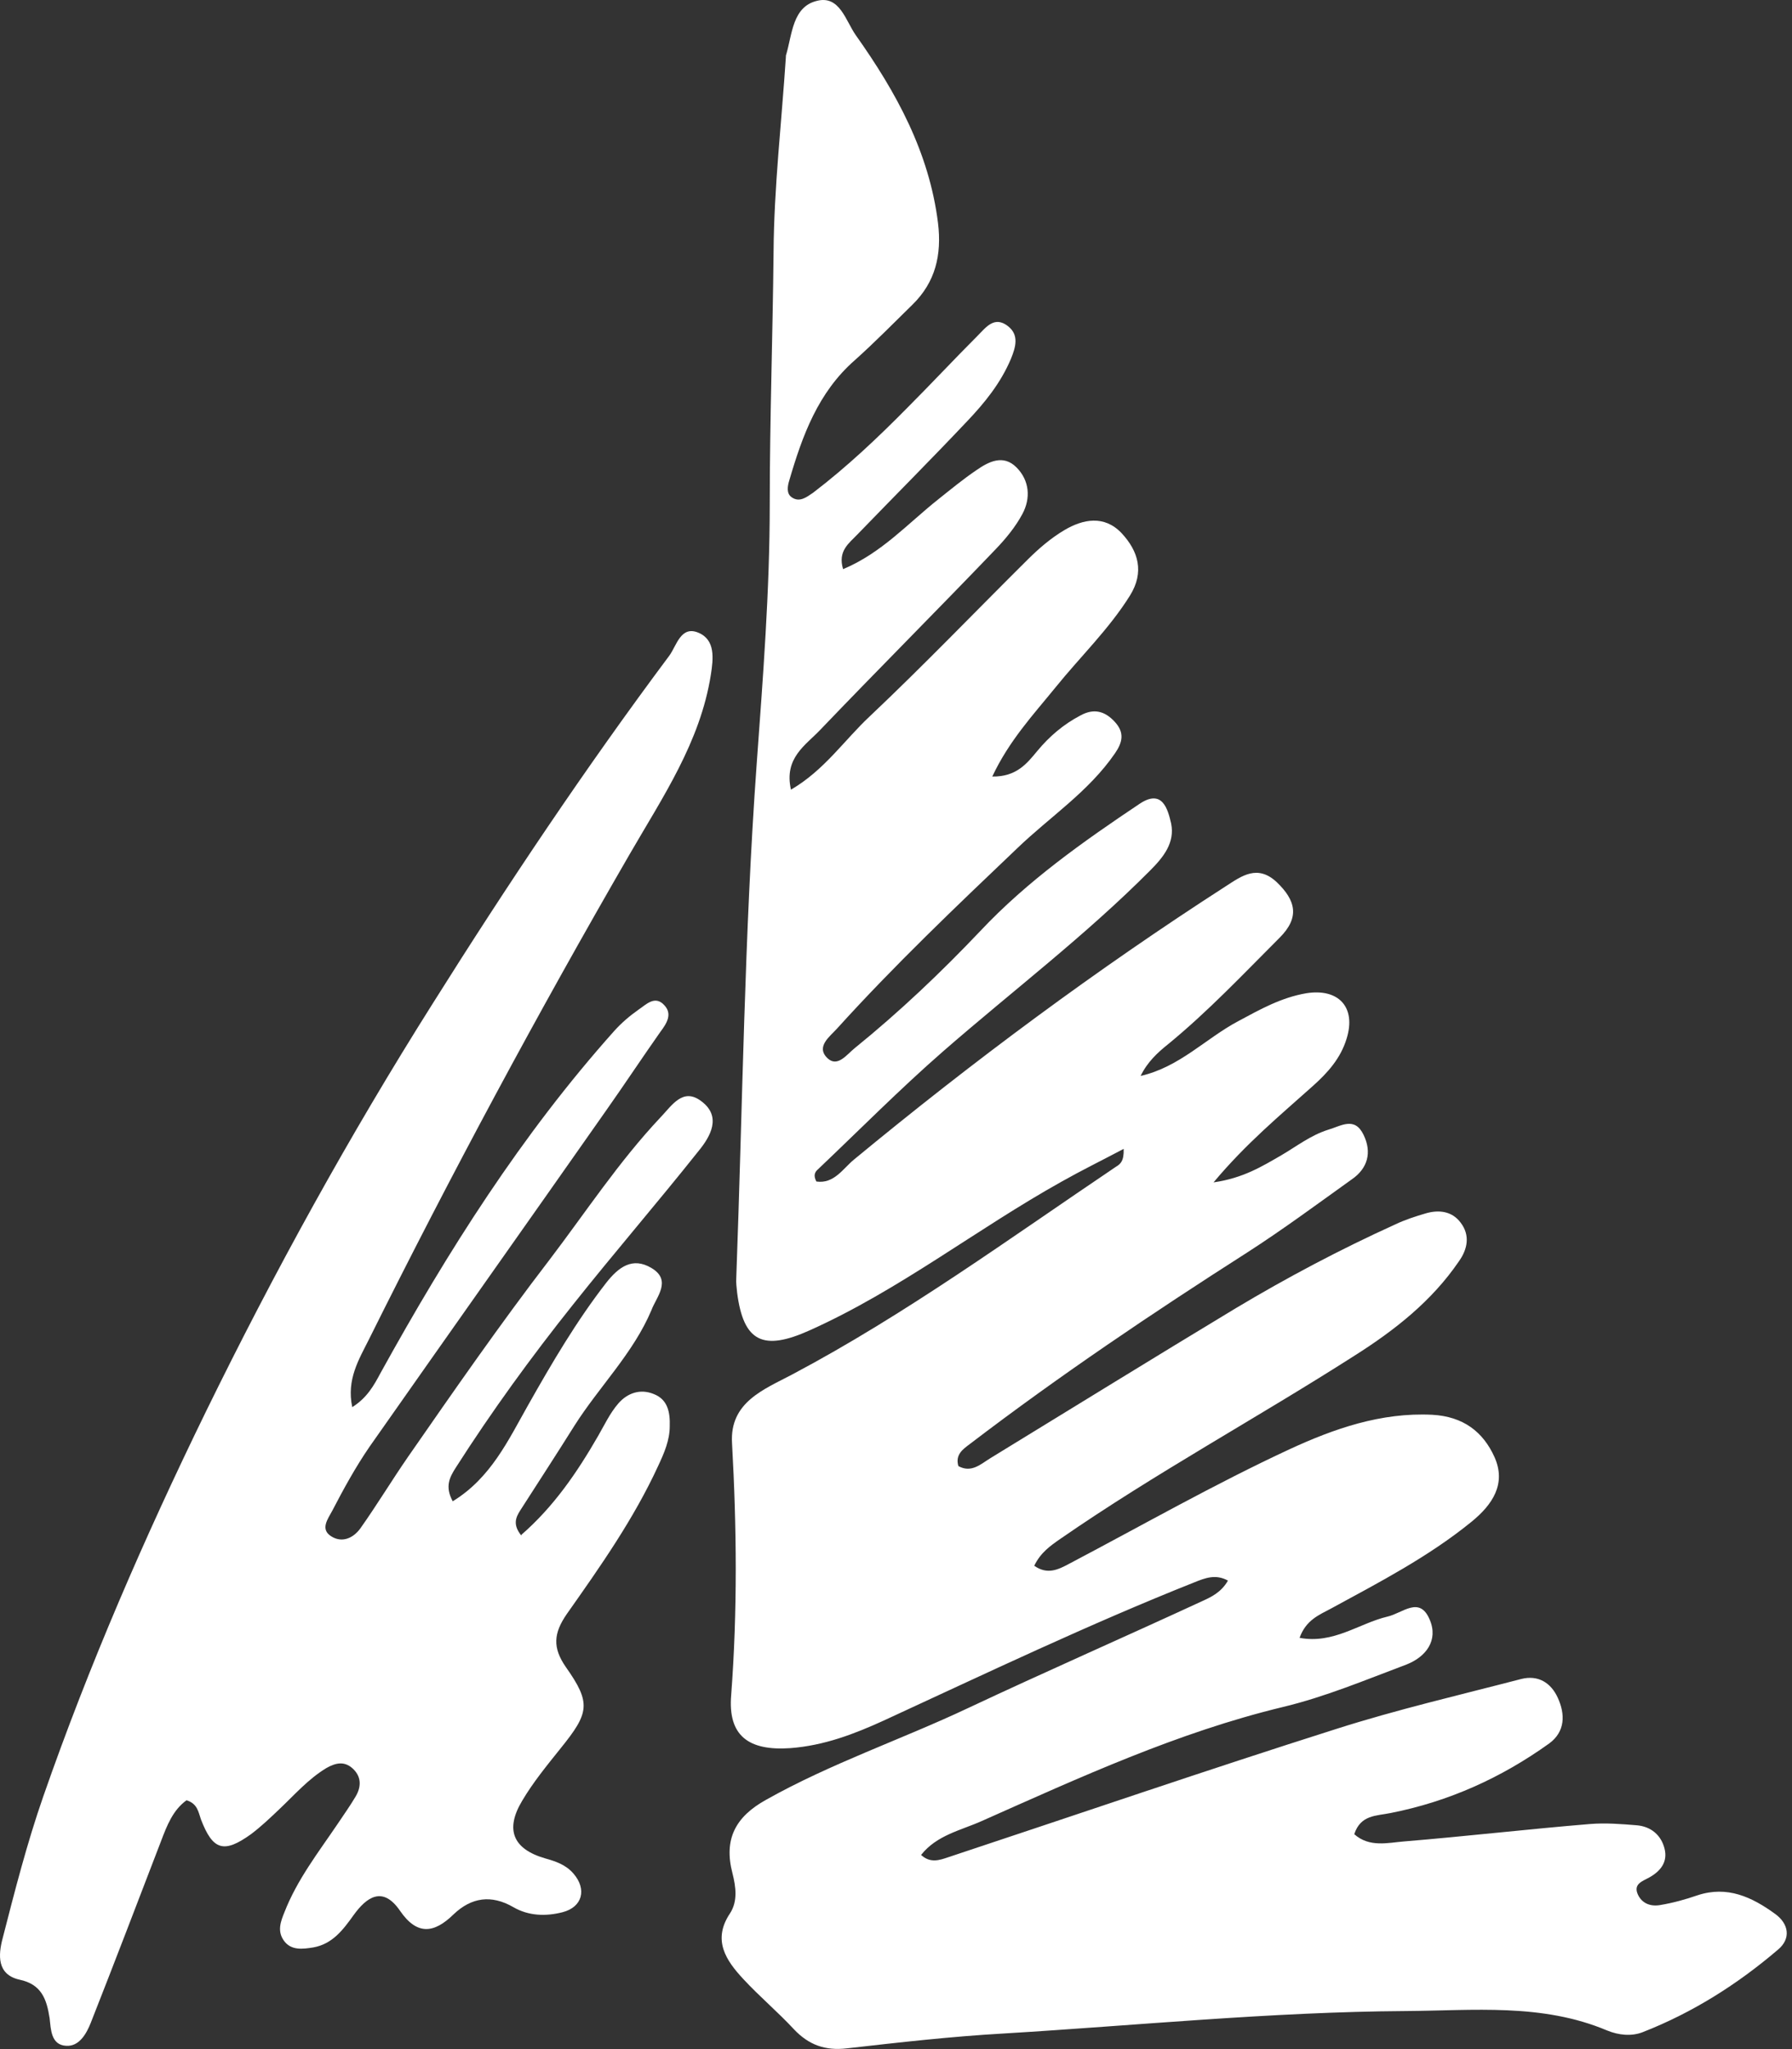 <svg width="84" height="96" viewBox="0 0 84 96" fill="none" xmlns="http://www.w3.org/2000/svg">
<rect x="0" y="0" width="84" height="96" fill="#333333" stroke="none"/>
<path d="M43.136 86.866C43.593 87.323 44.05 87.144 44.467 87.005C50.527 84.998 56.547 82.932 62.627 81.004C65.488 80.091 68.408 79.415 71.309 78.66C72.104 78.461 72.7 78.839 73.018 79.534C73.375 80.309 73.375 81.124 72.62 81.68C70.375 83.289 67.912 84.402 65.19 84.939C64.514 85.078 63.779 85.018 63.481 85.932C64.196 86.568 65.07 86.329 65.825 86.27C68.726 86.031 71.627 85.694 74.528 85.455C75.263 85.395 75.998 85.455 76.733 85.515C77.389 85.574 77.866 85.972 78.025 86.607C78.184 87.223 77.846 87.66 77.309 87.959C76.992 88.137 76.554 88.257 76.773 88.753C76.972 89.19 77.389 89.329 77.826 89.25C78.422 89.151 78.998 88.992 79.574 88.793C80.965 88.336 82.118 88.872 83.21 89.667C83.846 90.124 83.965 90.82 83.349 91.336C81.442 92.965 79.336 94.296 76.992 95.21C76.475 95.409 75.879 95.35 75.342 95.131C72.283 93.84 69.064 94.197 65.885 94.217C59.587 94.257 53.308 94.892 47.03 95.27C44.586 95.409 42.142 95.687 39.699 95.965C38.685 96.085 37.91 95.806 37.215 95.071C36.46 94.257 35.606 93.541 34.851 92.727C34.036 91.853 33.38 90.899 34.215 89.647C34.592 89.071 34.493 88.396 34.334 87.76C33.917 86.17 34.473 85.117 35.904 84.323C38.944 82.614 42.242 81.501 45.361 80.031C48.997 78.322 52.672 76.713 56.328 75.024C56.765 74.826 57.242 74.607 57.56 74.051C56.984 73.733 56.487 73.931 55.991 74.13C51.043 76.097 46.255 78.382 41.427 80.607C40.036 81.243 38.626 81.779 37.056 81.899C35.089 82.038 34.115 81.322 34.274 79.415C34.572 75.481 34.533 71.547 34.314 67.613C34.195 65.686 35.824 65.09 37.135 64.394C42.46 61.573 47.328 58.017 52.315 54.659C52.514 54.54 52.692 54.401 52.672 53.825C51.62 54.381 50.686 54.838 49.772 55.354C45.778 57.58 42.162 60.441 37.95 62.328C35.784 63.302 34.851 62.885 34.553 60.56C34.533 60.322 34.493 60.103 34.513 59.864C34.811 51.838 34.89 43.811 35.467 35.824C35.764 31.751 36.082 27.678 36.082 23.625C36.082 19.691 36.221 15.757 36.261 11.823C36.281 8.763 36.639 5.723 36.837 2.683C36.837 2.644 36.837 2.584 36.857 2.544C37.135 1.591 37.155 0.319 38.288 0.041C39.361 -0.237 39.639 0.975 40.116 1.65C42.003 4.312 43.553 7.114 43.97 10.452C44.149 11.942 43.851 13.213 42.778 14.267C41.884 15.141 41.01 16.035 40.076 16.869C38.347 18.379 37.612 20.406 36.996 22.512C36.917 22.77 36.857 23.108 37.096 23.287C37.473 23.565 37.811 23.287 38.109 23.088C39.699 21.876 41.149 20.505 42.54 19.095C43.652 17.982 44.725 16.83 45.838 15.717C46.215 15.339 46.613 14.783 47.248 15.28C47.785 15.697 47.606 16.273 47.388 16.81C46.911 17.942 46.156 18.876 45.321 19.75C43.632 21.538 41.904 23.267 40.195 25.035C39.798 25.453 39.261 25.81 39.52 26.664C41.328 25.909 42.559 24.519 43.99 23.386C44.566 22.929 45.142 22.452 45.758 22.035C46.354 21.618 47.03 21.28 47.646 21.896C48.262 22.512 48.321 23.346 47.924 24.081C47.606 24.678 47.149 25.234 46.672 25.731C43.95 28.572 41.169 31.353 38.447 34.195C37.771 34.91 36.738 35.506 37.076 36.996C38.645 36.082 39.579 34.671 40.771 33.559C43.295 31.175 45.699 28.671 48.162 26.227C48.679 25.711 49.255 25.214 49.891 24.837C50.765 24.32 51.759 24.121 52.573 24.976C53.368 25.83 53.646 26.803 52.971 27.896C51.977 29.486 50.646 30.757 49.474 32.208C48.441 33.479 47.308 34.691 46.513 36.38C47.646 36.4 48.142 35.764 48.619 35.188C49.196 34.493 49.851 33.936 50.646 33.519C51.262 33.181 51.779 33.3 52.255 33.817C52.732 34.334 52.613 34.791 52.255 35.307C51.023 37.095 49.215 38.268 47.686 39.738C44.805 42.48 41.924 45.221 39.242 48.182C38.904 48.559 38.228 49.036 38.785 49.573C39.261 50.03 39.699 49.394 40.076 49.096C42.162 47.407 44.109 45.559 45.957 43.612C48.162 41.268 50.785 39.42 53.428 37.652C54.481 36.956 54.739 37.89 54.898 38.586C55.077 39.48 54.54 40.155 53.924 40.771C50.884 43.831 47.447 46.434 44.209 49.255C42.182 51.023 40.294 52.931 38.347 54.778C38.208 54.897 38.109 55.056 38.268 55.354C39.102 55.474 39.52 54.739 40.036 54.321C45.619 49.712 51.401 45.42 57.481 41.506C58.216 41.029 58.951 40.493 59.845 41.327C60.739 42.182 60.938 42.976 59.984 43.93C58.275 45.639 56.626 47.387 54.759 48.917C54.262 49.314 53.785 49.752 53.467 50.407C55.295 49.99 56.507 48.659 58.037 47.844C59.07 47.288 60.064 46.731 61.236 46.533C62.746 46.294 63.58 47.188 63.123 48.659C62.845 49.573 62.249 50.248 61.534 50.884C60.004 52.255 58.414 53.566 56.885 55.394C58.275 55.196 59.169 54.639 60.064 54.123C60.779 53.705 61.434 53.189 62.249 52.931C62.865 52.752 63.501 52.295 63.918 53.169C64.315 53.983 64.117 54.739 63.362 55.255C61.752 56.407 60.143 57.599 58.474 58.672C54.024 61.514 49.653 64.454 45.46 67.653C45.142 67.891 44.765 68.15 44.924 68.686C45.54 69.024 45.977 68.587 46.434 68.309C50.269 65.964 54.063 63.62 57.918 61.295C60.342 59.845 62.825 58.533 65.408 57.361C65.865 57.143 66.362 56.984 66.839 56.844C67.455 56.666 68.071 56.745 68.468 57.282C68.925 57.878 68.786 58.533 68.388 59.09C67.117 60.957 65.368 62.328 63.481 63.52C58.911 66.441 54.143 69.024 49.692 72.103C49.235 72.421 48.778 72.739 48.48 73.355C49.096 73.792 49.613 73.534 50.129 73.256C53.567 71.448 56.944 69.521 60.461 67.891C62.527 66.938 64.733 66.163 67.137 66.282C68.587 66.362 69.521 67.077 70.057 68.269C70.614 69.521 69.958 70.494 68.984 71.289C66.958 72.938 64.653 74.13 62.388 75.362C61.832 75.66 61.216 75.898 60.918 76.733C62.507 77.031 63.7 76.057 65.031 75.739C65.746 75.581 66.541 74.746 67.017 75.879C67.435 76.852 66.839 77.627 65.925 77.984C64.017 78.7 62.13 79.495 60.143 79.971C55.196 81.163 50.626 83.269 46.017 85.316C45.043 85.753 43.911 85.972 43.175 86.905L43.136 86.866Z" fill="white"/>
<path d="M24.44 71.905C25.97 70.574 27.062 68.964 28.036 67.275C28.334 66.759 28.592 66.203 28.989 65.746C29.407 65.269 30.003 65.05 30.639 65.308C31.314 65.567 31.413 66.183 31.394 66.818C31.394 67.474 31.135 68.07 30.857 68.666C29.705 71.17 28.135 73.395 26.566 75.62C25.95 76.514 25.89 77.19 26.526 78.104C27.718 79.793 27.619 80.249 26.287 81.899C25.652 82.693 24.996 83.488 24.479 84.362C23.665 85.713 24.042 86.627 25.552 87.064C26.049 87.203 26.526 87.362 26.884 87.78C27.519 88.515 27.301 89.349 26.367 89.588C25.592 89.786 24.777 89.766 24.062 89.349C23.029 88.753 22.095 88.892 21.261 89.687C20.347 90.581 19.552 90.68 18.757 89.528C17.943 88.336 17.188 88.872 16.572 89.727C16.075 90.422 15.578 91.078 14.684 91.237C14.188 91.316 13.631 91.396 13.293 90.899C12.995 90.462 13.154 90.025 13.333 89.588C13.929 88.058 14.923 86.786 15.837 85.435C16.115 85.018 16.413 84.601 16.671 84.164C16.929 83.727 16.949 83.269 16.572 82.892C16.174 82.495 15.757 82.574 15.3 82.832C14.446 83.349 13.81 84.084 13.115 84.74C12.678 85.157 12.24 85.574 11.764 85.932C10.492 86.846 9.975 86.687 9.419 85.237C9.3 84.899 9.26 84.501 8.744 84.342C8.108 84.799 7.83 85.515 7.551 86.25C6.459 89.091 5.366 91.952 4.253 94.773C4.055 95.27 3.717 95.886 3.101 95.846C2.386 95.806 2.386 95.071 2.326 94.555C2.187 93.661 1.949 92.965 0.915 92.747C-0.157 92.508 -0.078 91.575 0.121 90.82C0.697 88.574 1.273 86.329 2.028 84.164C4.174 78.004 6.777 72.024 9.638 66.163C12.856 59.586 16.373 53.209 20.287 47.01C23.784 41.447 27.44 35.983 31.374 30.718C31.712 30.261 31.91 29.287 32.745 29.645C33.539 29.982 33.44 30.857 33.321 31.612C32.824 34.771 31.056 37.354 29.506 40.036C25.195 47.486 21.122 55.056 17.287 62.765C16.83 63.679 16.234 64.633 16.512 65.924C17.207 65.487 17.525 64.911 17.843 64.315C20.983 58.633 24.44 53.169 28.791 48.301C29.129 47.924 29.526 47.586 29.923 47.308C30.281 47.069 30.698 46.612 31.135 47.089C31.533 47.506 31.255 47.943 30.956 48.341C30.102 49.553 29.288 50.785 28.433 51.997C24.738 57.262 21.022 62.507 17.327 67.772C16.671 68.726 16.115 69.739 15.578 70.772C15.38 71.15 14.982 71.647 15.539 71.984C16.055 72.302 16.572 72.044 16.89 71.607C17.665 70.514 18.36 69.362 19.115 68.269C21.281 65.15 23.446 62.03 25.751 59.03C27.46 56.785 29.009 54.421 30.956 52.354C31.493 51.798 32.01 50.924 32.884 51.599C33.837 52.315 33.301 53.248 32.745 53.924C30.817 56.348 28.791 58.692 26.864 61.116C24.897 63.58 23.049 66.123 21.36 68.766C21.082 69.203 20.843 69.64 21.221 70.335C23.009 69.242 23.824 67.474 24.758 65.825C25.87 63.858 27.023 61.891 28.413 60.103C28.989 59.368 29.645 58.871 30.539 59.407C31.513 59.984 30.758 60.778 30.539 61.374C29.685 63.401 28.095 64.951 26.923 66.799C26.089 68.13 25.234 69.441 24.38 70.772C24.181 71.09 24.022 71.428 24.44 71.945V71.905Z" fill="white"/>
</svg>
